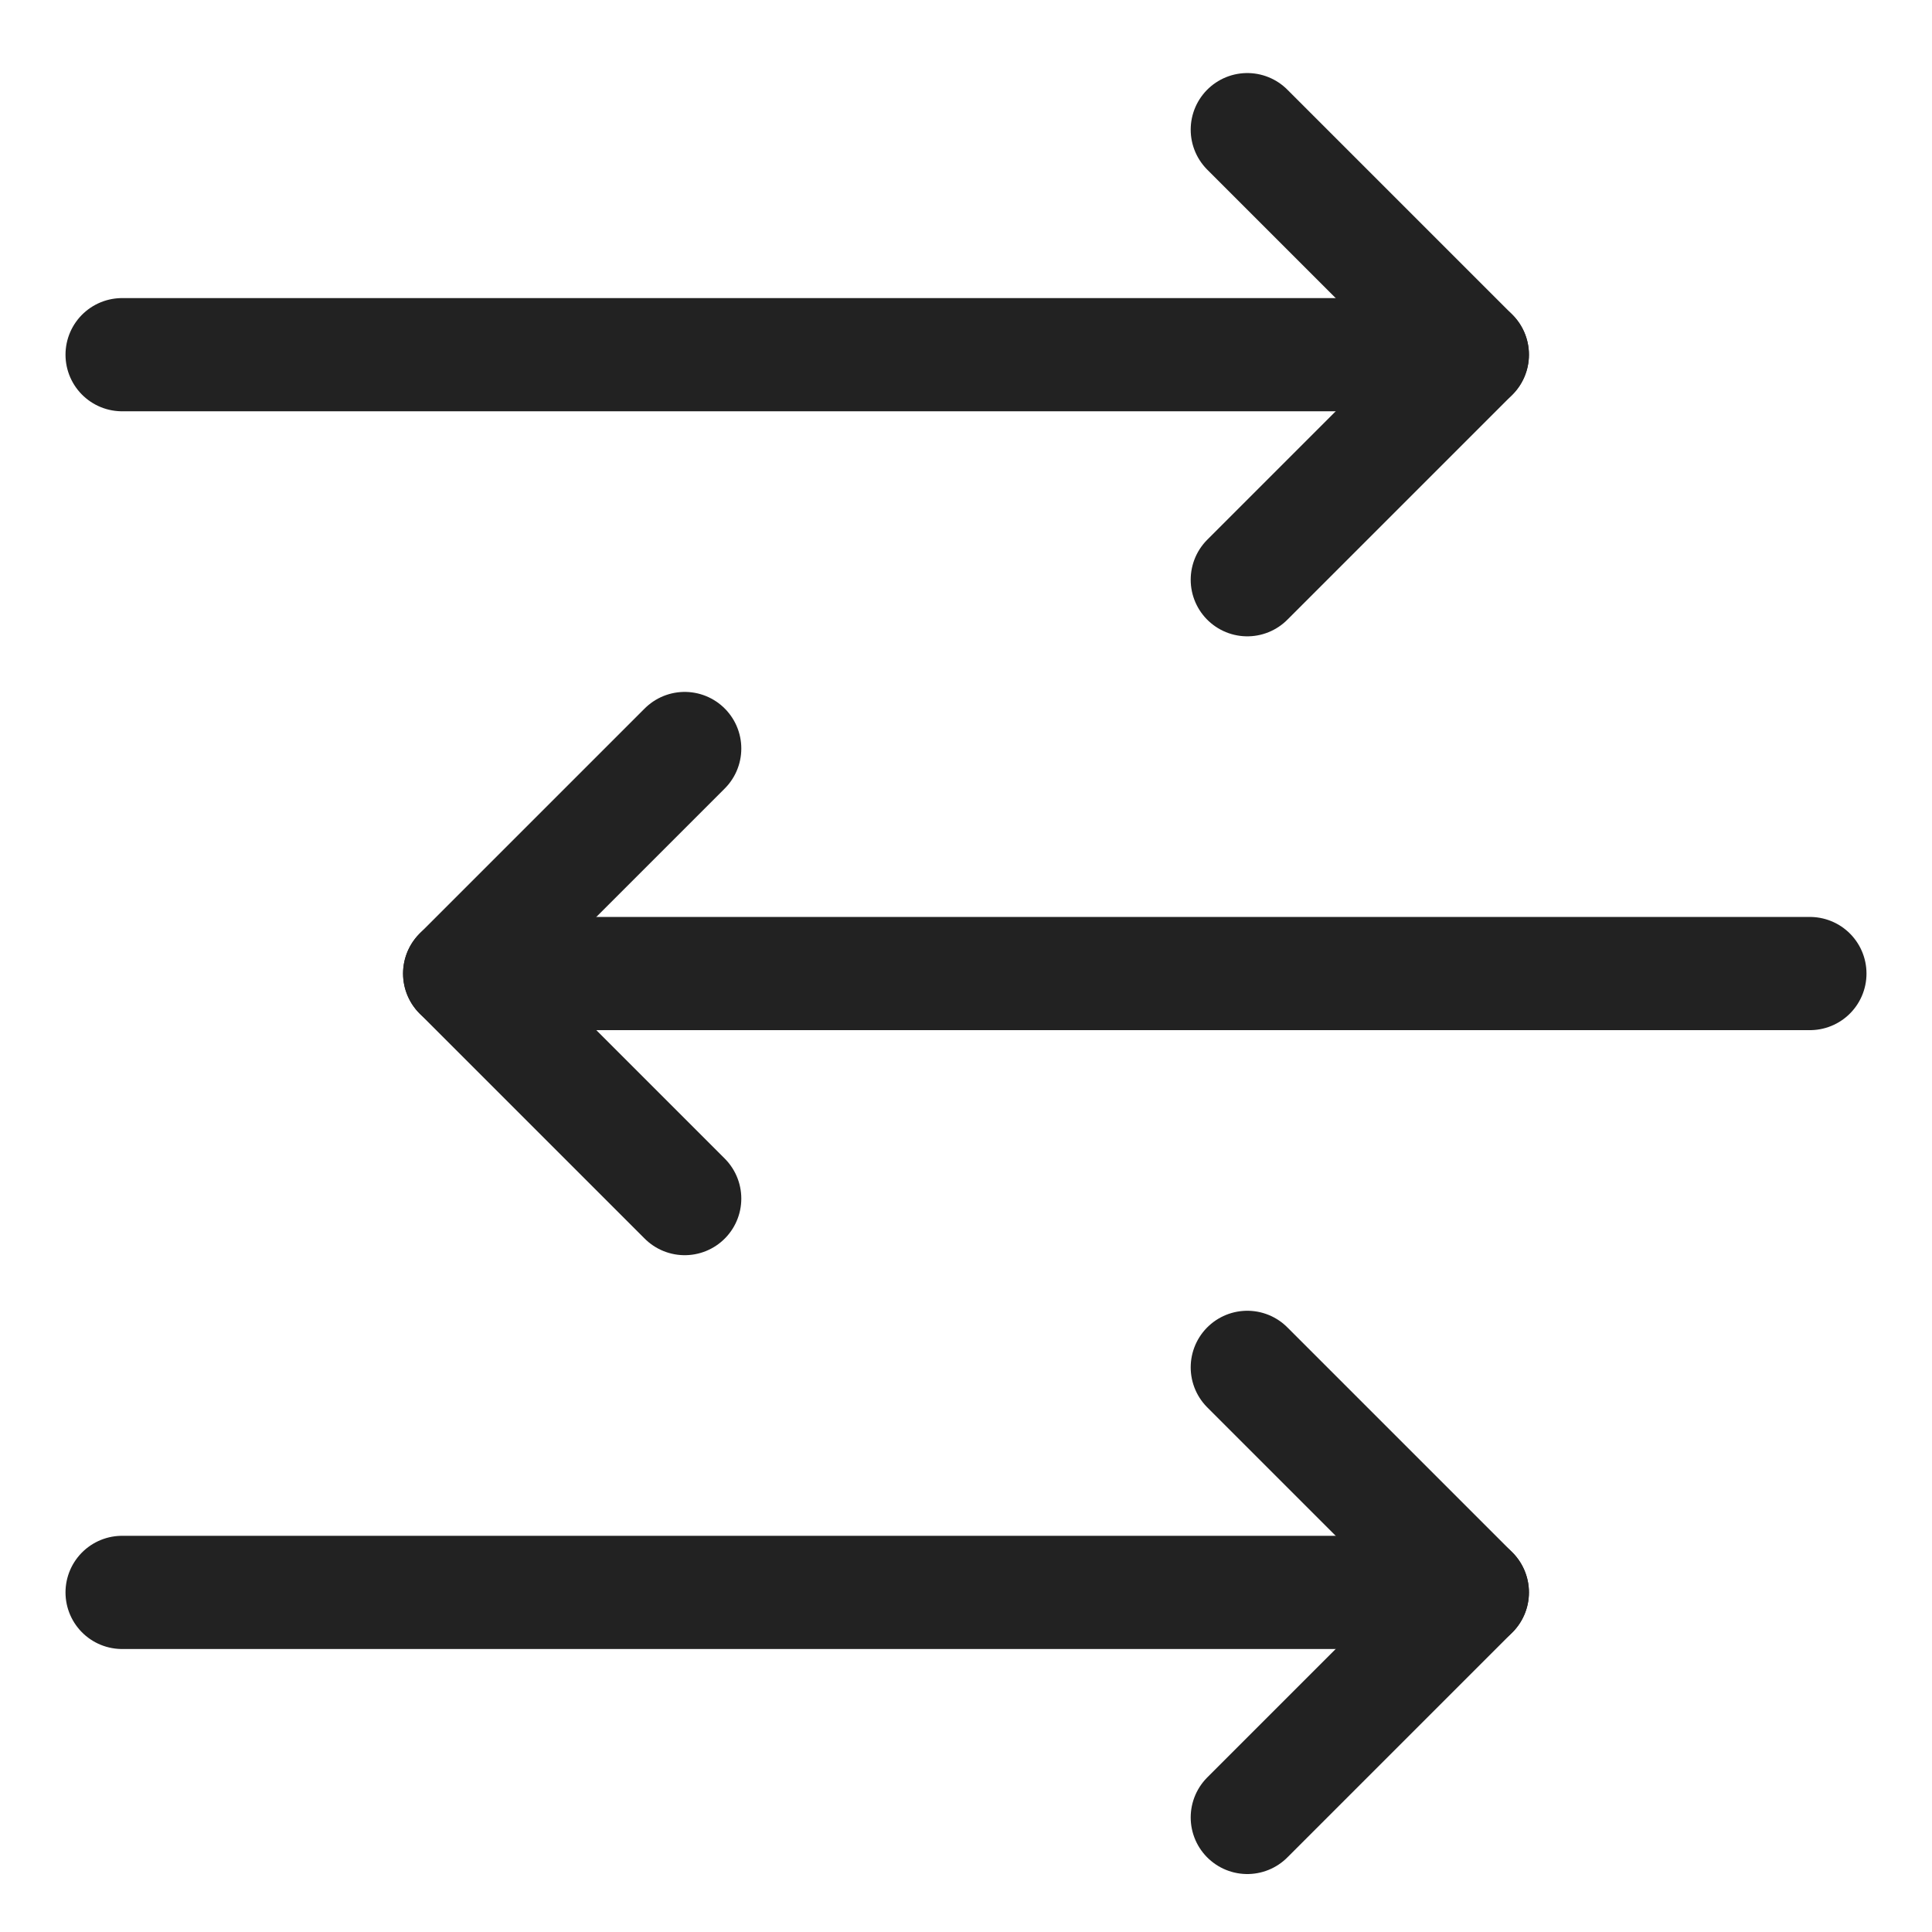 <svg width="512" height="512" viewBox="0 0 512 512" fill="none" xmlns="http://www.w3.org/2000/svg">
<g filter="url(#filter0_d_5135_662)">
<path d="M330.547 32.359L390.184 91.997L330.547 151.634" stroke="#222222" stroke-width="30" stroke-linecap="round" stroke-linejoin="round"/>
<path d="M390.184 91.996H32.359" stroke="#222222" stroke-width="30" stroke-linecap="round" stroke-linejoin="round"/>
<path d="M330.547 360.365L390.184 420.003L330.547 479.64" stroke="#222222" stroke-width="30" stroke-linecap="round" stroke-linejoin="round"/>
<path d="M390.184 420.004H32.359" stroke="#222222" stroke-width="30" stroke-linecap="round" stroke-linejoin="round"/>
<path d="M181.453 315.638L121.815 256.001L181.453 196.363" stroke="#222222" stroke-width="30" stroke-linecap="round" stroke-linejoin="round"/>
<path d="M121.815 256H479.64" stroke="#222222" stroke-width="30" stroke-linecap="round" stroke-linejoin="round"/>
</g>
<defs>
<filter id="filter0_d_5135_662" x="-4" y="-2" width="520" height="520" filterUnits="userSpaceOnUse" color-interpolation-filters="sRGB">
<feFlood flood-opacity="0" result="BackgroundImageFix"/>
<feColorMatrix in="SourceAlpha" type="matrix" values="0 0 0 0 0 0 0 0 0 0 0 0 0 0 0 0 0 0 127 0" result="hardAlpha"/>
<feOffset dy="2"/>
<feGaussianBlur stdDeviation="2"/>
<feComposite in2="hardAlpha" operator="out"/>
<feColorMatrix type="matrix" values="0 0 0 0 0.098 0 0 0 0 0.129 0 0 0 0 0.239 0 0 0 0.08 0"/>
<feBlend mode="normal" in2="BackgroundImageFix" result="effect1_dropShadow_5135_662"/>
<feBlend mode="normal" in="SourceGraphic" in2="effect1_dropShadow_5135_662" result="shape"/>
</filter>
</defs>
</svg>
